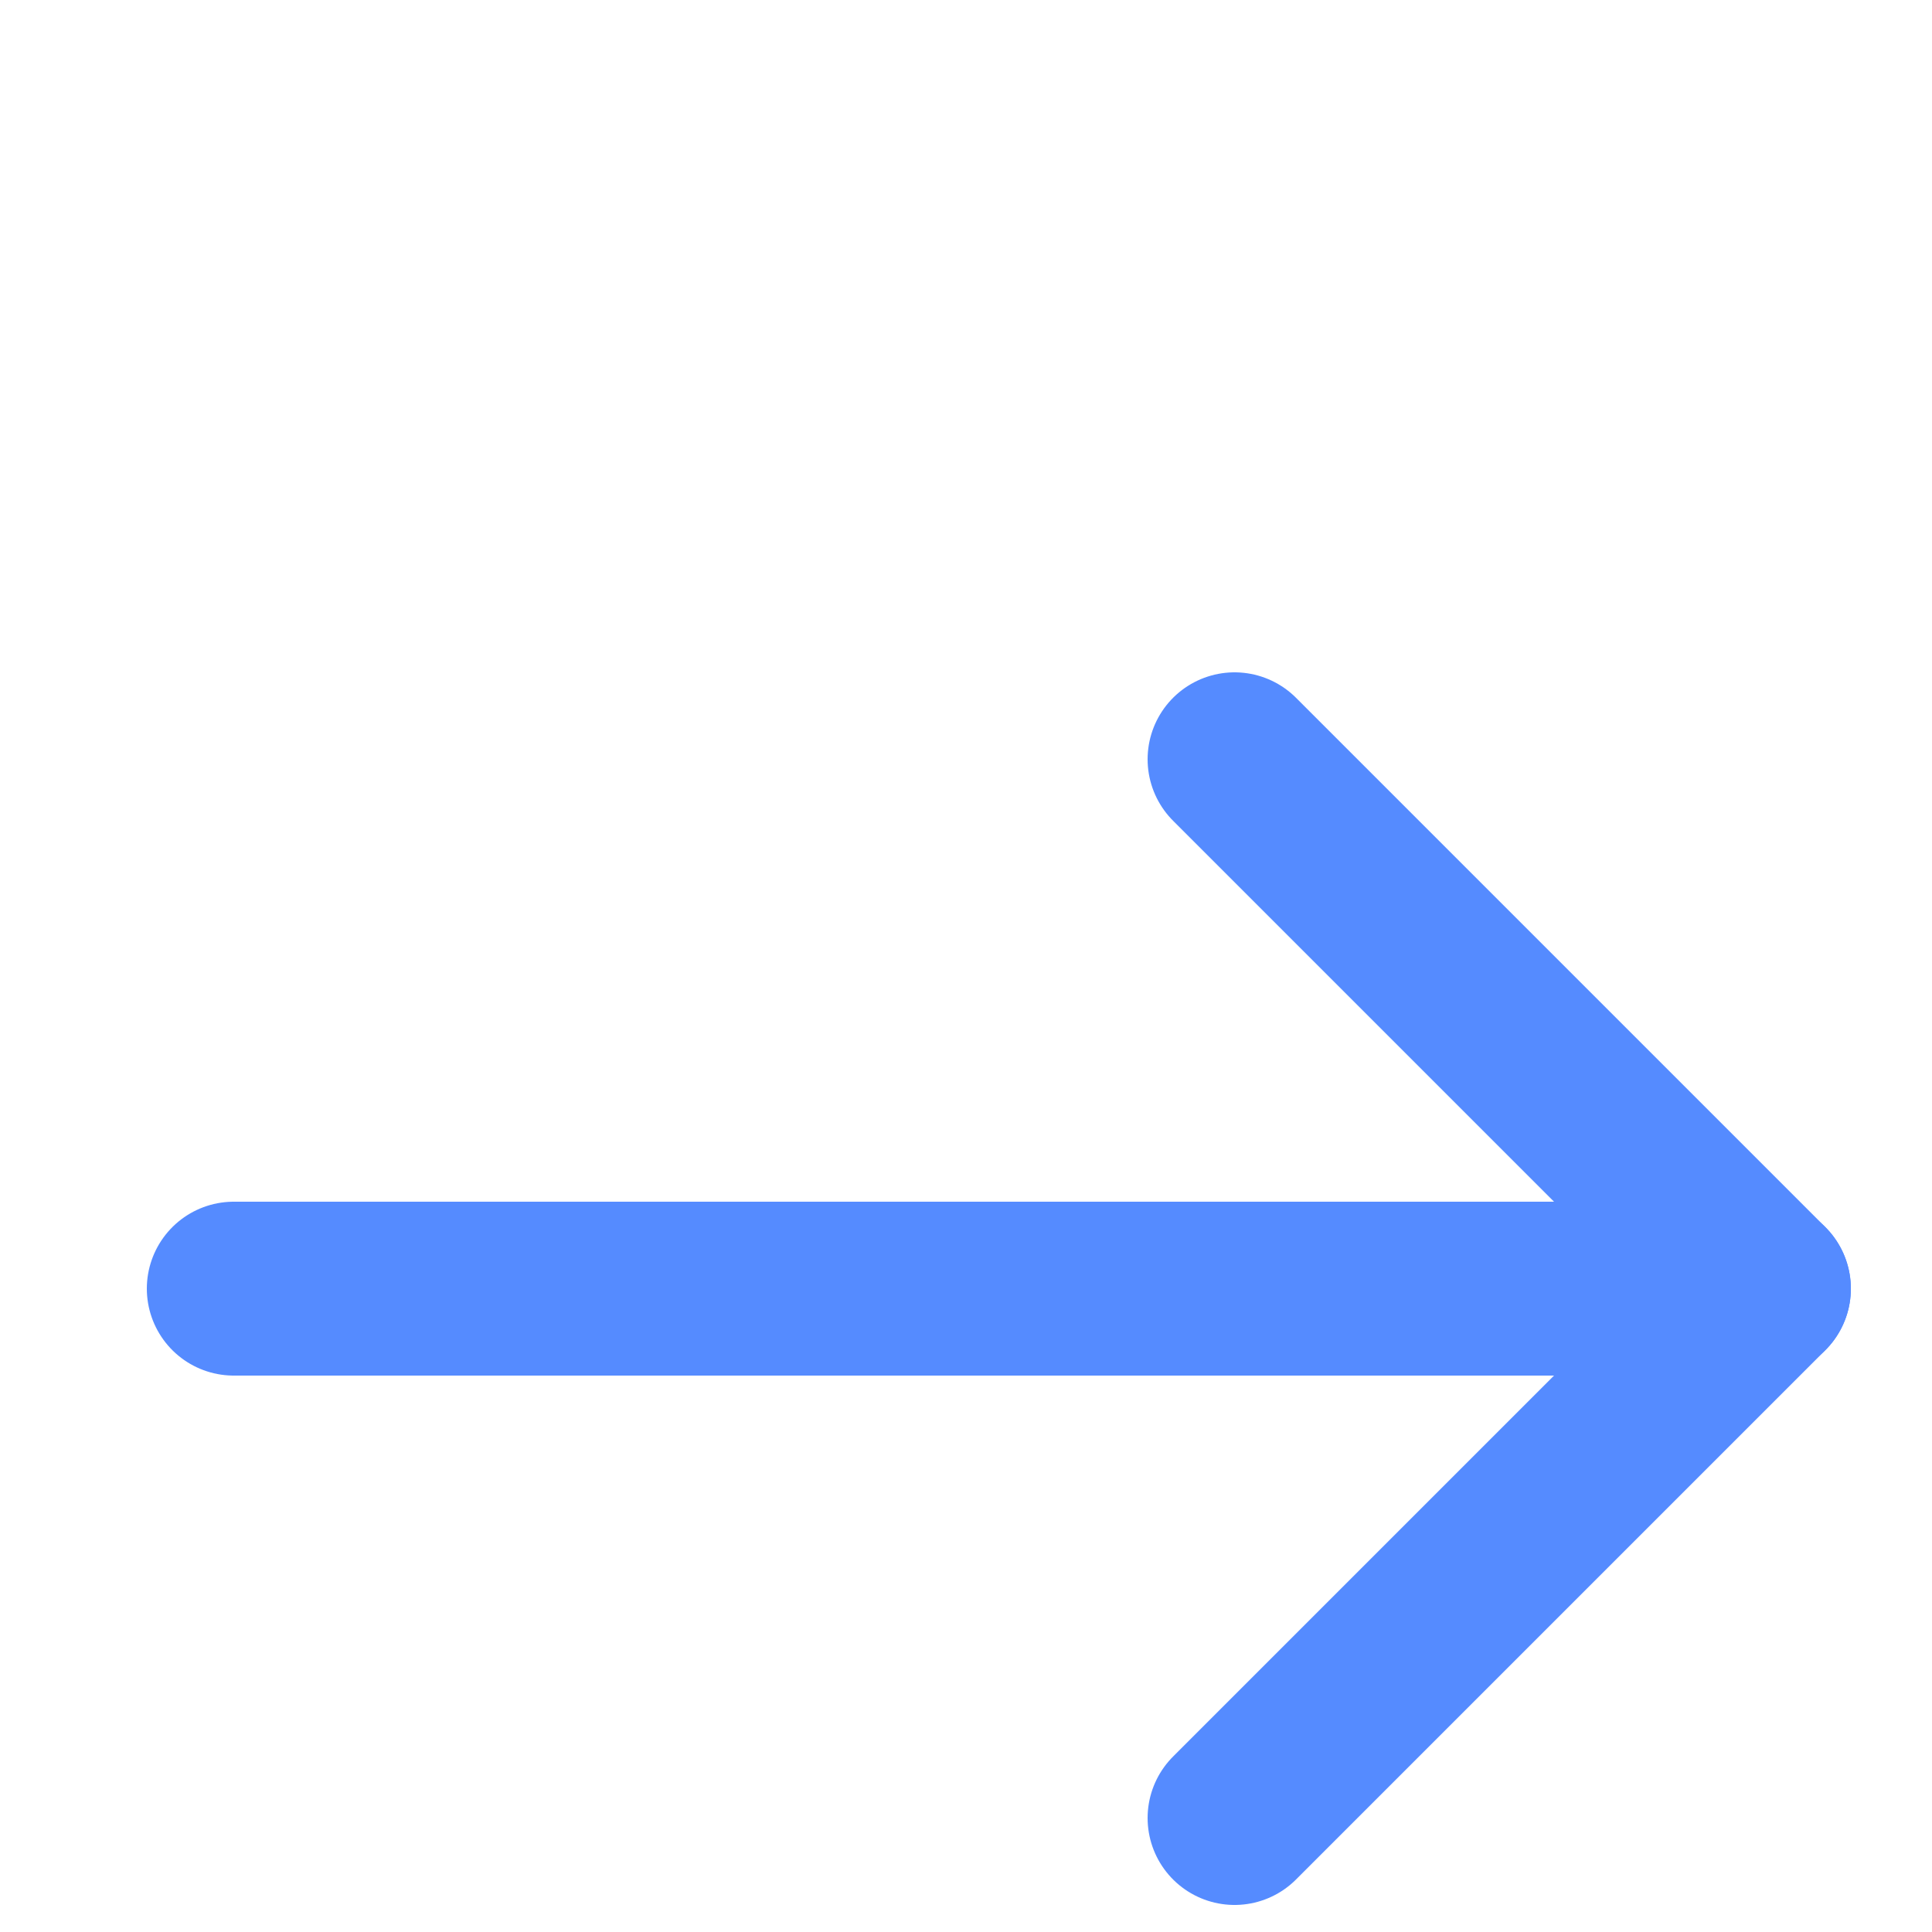 <?xml version="1.0" encoding="utf-8"?>
<!-- Generator: Adobe Illustrator 23.0.3, SVG Export Plug-In . SVG Version: 6.00 Build 0)  -->
<svg version="1.1" id="Ebene_1" xmlns="http://www.w3.org/2000/svg" xmlns:xlink="http://www.w3.org/1999/xlink" x="0px" y="0px"
	 viewBox="0 0 100 100" style="enable-background:new 0 0 100 100;" xml:space="preserve">
<style type="text/css">
	.st0{fill:none;stroke:#558BFF;stroke-width:9;stroke-linecap:round;stroke-miterlimit:10;}
	.st1{fill:none;stroke:#558BFF;stroke-width:9;stroke-linecap:round;stroke-linejoin:round;stroke-miterlimit:10;}
</style>
<line class="st0" x1="63.9" y1="94.1" x2="91.3" y2="66.7"/>
<polyline class="st1" points="63.9,39.3 91.3,66.7 12.1,66.7 "/>
</svg>
